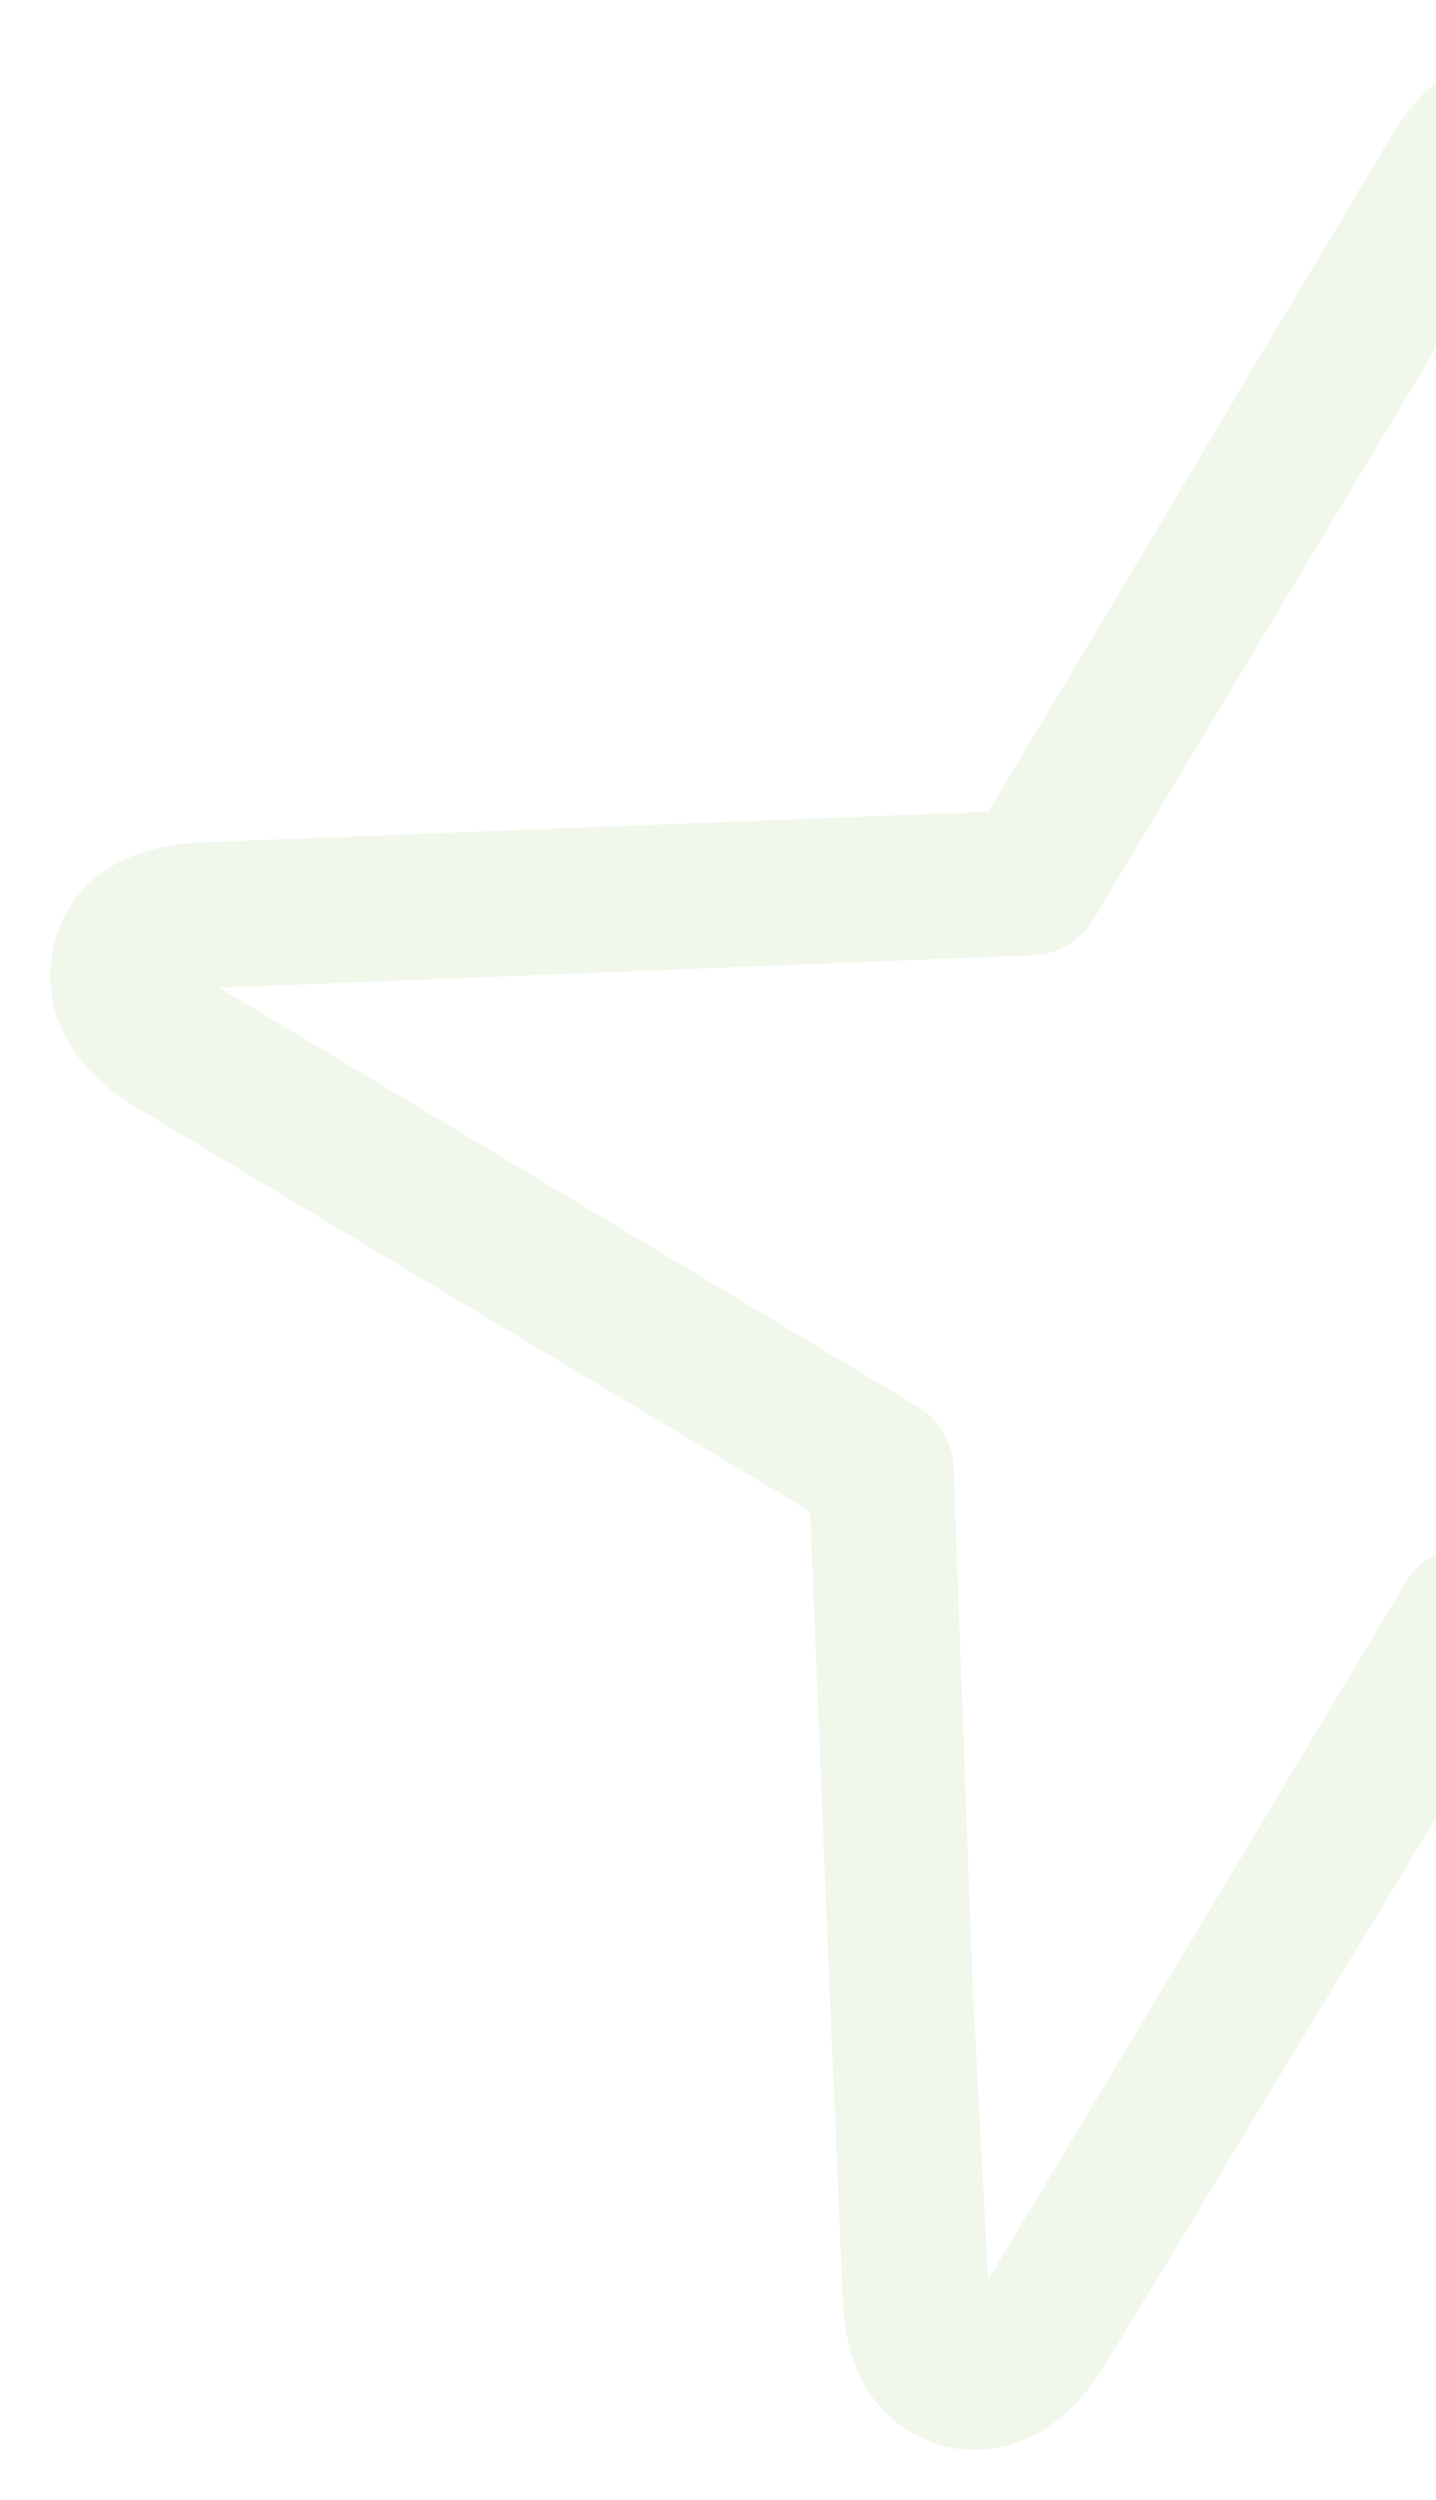 <svg width="301" height="524" viewBox="0 0 301 524" fill="none" xmlns="http://www.w3.org/2000/svg">
<g opacity="0.12">
<path d="M342.588 23.67C346.31 29.945 347.275 37.29 347.417 42.295L353.851 207.563L495.562 292.012C509.451 300.172 515.81 312.799 512.826 325.88C509.423 339.208 499.044 346.497 482.107 347.497L432.968 349.504C432.55 349.752 431.883 349.582 431.465 349.83L317.087 354.349L231.723 495.472C223.563 509.361 210.936 515.72 197.856 512.736C190.943 510.616 185.207 506.667 181.485 500.393C177.763 494.119 176.799 486.774 176.657 481.769L174.117 422.201C173.869 421.783 174.287 421.534 174.039 421.116L169.804 316.749L28.512 232.051C14.623 223.891 8.263 211.265 11.248 198.184C14.65 184.855 25.029 177.567 41.967 176.567L207.235 170.133L291.684 28.422C299.844 14.533 312.471 8.173 325.551 11.158C333.13 13.447 338.866 17.396 342.588 23.67ZM427.948 319.118C428.366 318.87 429.032 319.04 429.451 318.792L477.505 316.862L332.135 230.059C327.392 227.783 323.748 222.594 323.776 216.922L316.952 46.23L229.731 191.848C229.313 192.096 229.561 192.514 229.142 192.762C226.619 197.087 221.599 200.065 216.594 200.207L45.902 207.031L192.434 294.841C196.759 297.365 199.737 302.384 199.879 307.39L203.993 419.18C204.241 419.598 203.823 419.846 204.071 420.265L207.121 477.833L294.931 331.301C297.455 326.976 302.474 323.998 307.48 323.857L427.948 319.118Z" fill="#89B94A"/>
</g>
</svg>
